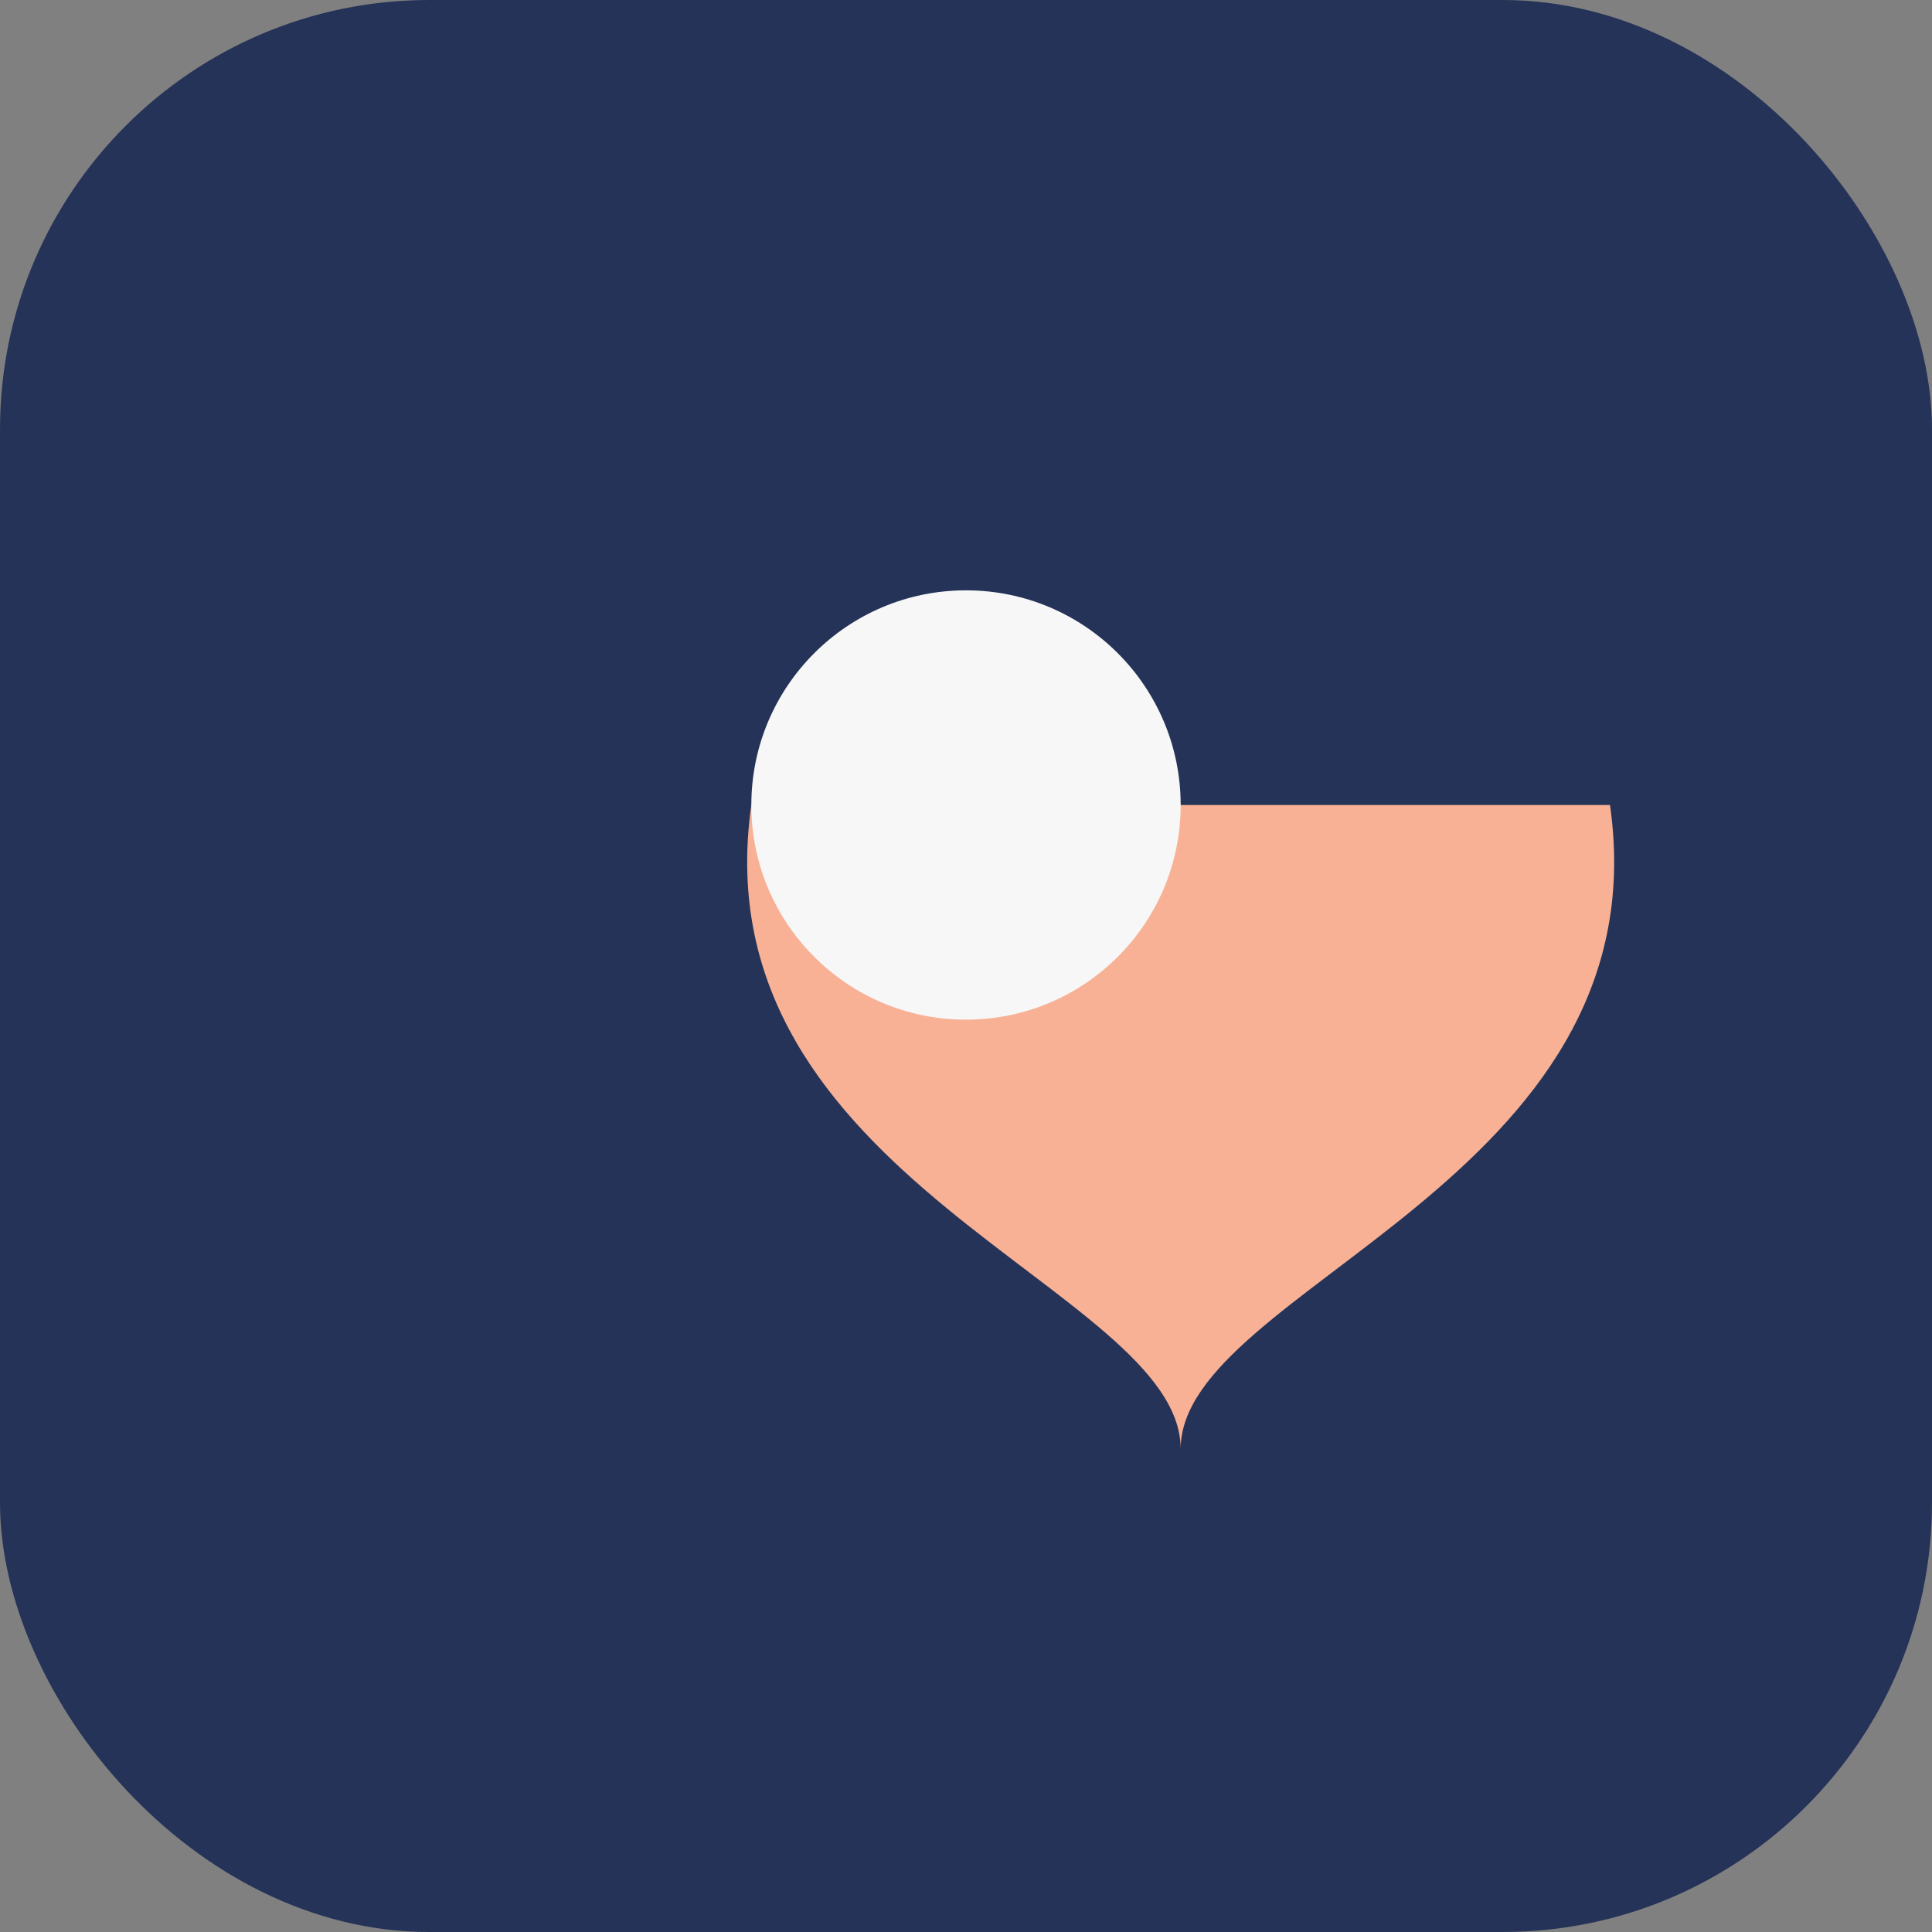 <?xml version="1.0" encoding="UTF-8"?>
<svg xmlns="http://www.w3.org/2000/svg" width="36" height="36" viewBox="0 0 36 36"><rect x="0" y="0" width="36" height="36" fill="#808080" stroke="none"/><rect x="0" y="0" width="36" height="36" rx="8" fill="#243357"/><path d="M22 15c-1-4-7-4-8 0-1 7 8 9 8 12 0-3 9-5 8-12z" fill="#F8B195"/><circle cx="18" cy="15" r="4" fill="#F7F7F7"/></svg>